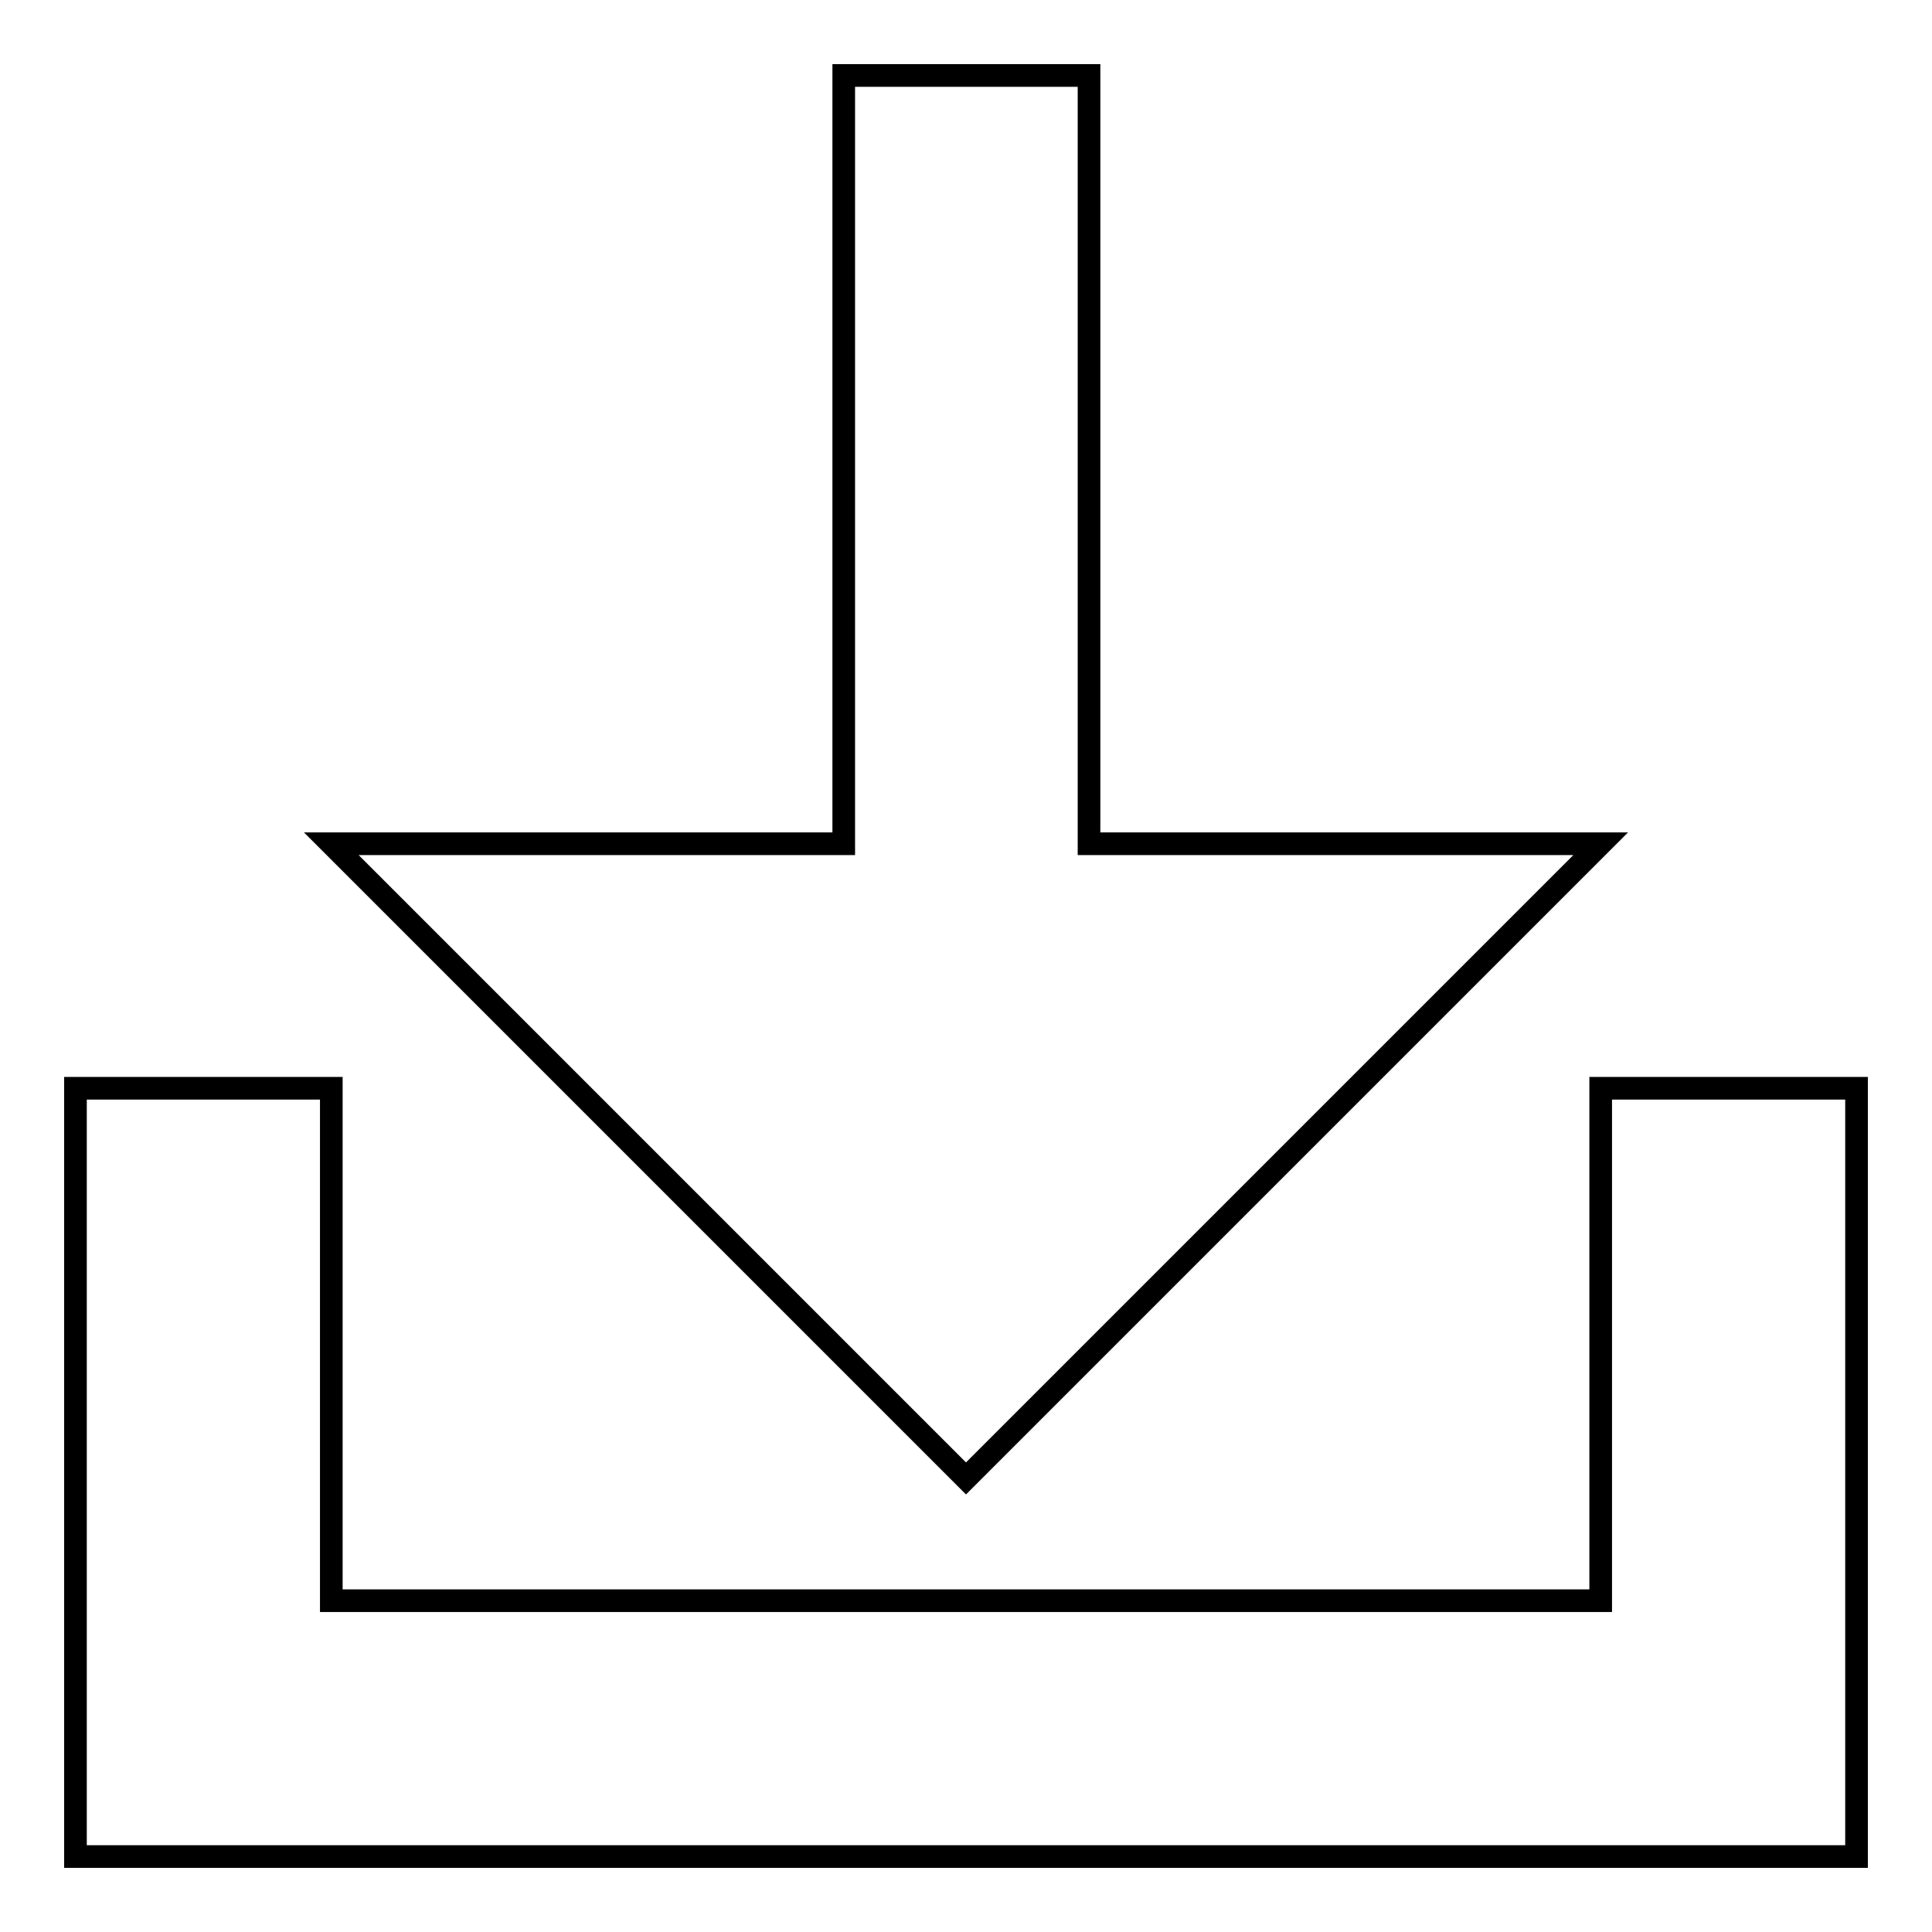 <?xml version="1.0" encoding="utf-8"?>
<!-- Svg Vector Icons : http://www.onlinewebfonts.com/icon -->
<!DOCTYPE svg PUBLIC "-//W3C//DTD SVG 1.1//EN" "http://www.w3.org/Graphics/SVG/1.1/DTD/svg11.dtd">
<svg version="1.1" xmlns="http://www.w3.org/2000/svg" xmlns:xlink="http://www.w3.org/1999/xlink" x="0px" y="0px" viewBox="0 0 256 256" enable-background="new 0 0 256 256" xml:space="preserve">
<g><g><path stroke-width="3" fill-opacity="0" stroke="#000000"  d="M43.9,111.8l84.1,84.1l84.1-84.1h-67.8V10h-32.5v101.8H43.9z"/><path stroke-width="3" fill-opacity="0" stroke="#000000"  d="M212.1,94.1"/><path stroke-width="3" fill-opacity="0" stroke="#000000"  d="M212.1,144.2v67.9H43.9v-67.9H10V246h236V144.2H212.1z"/><path stroke-width="3" fill-opacity="0" stroke="#000000"  d="M212.1,144.2"/></g></g>
</svg>